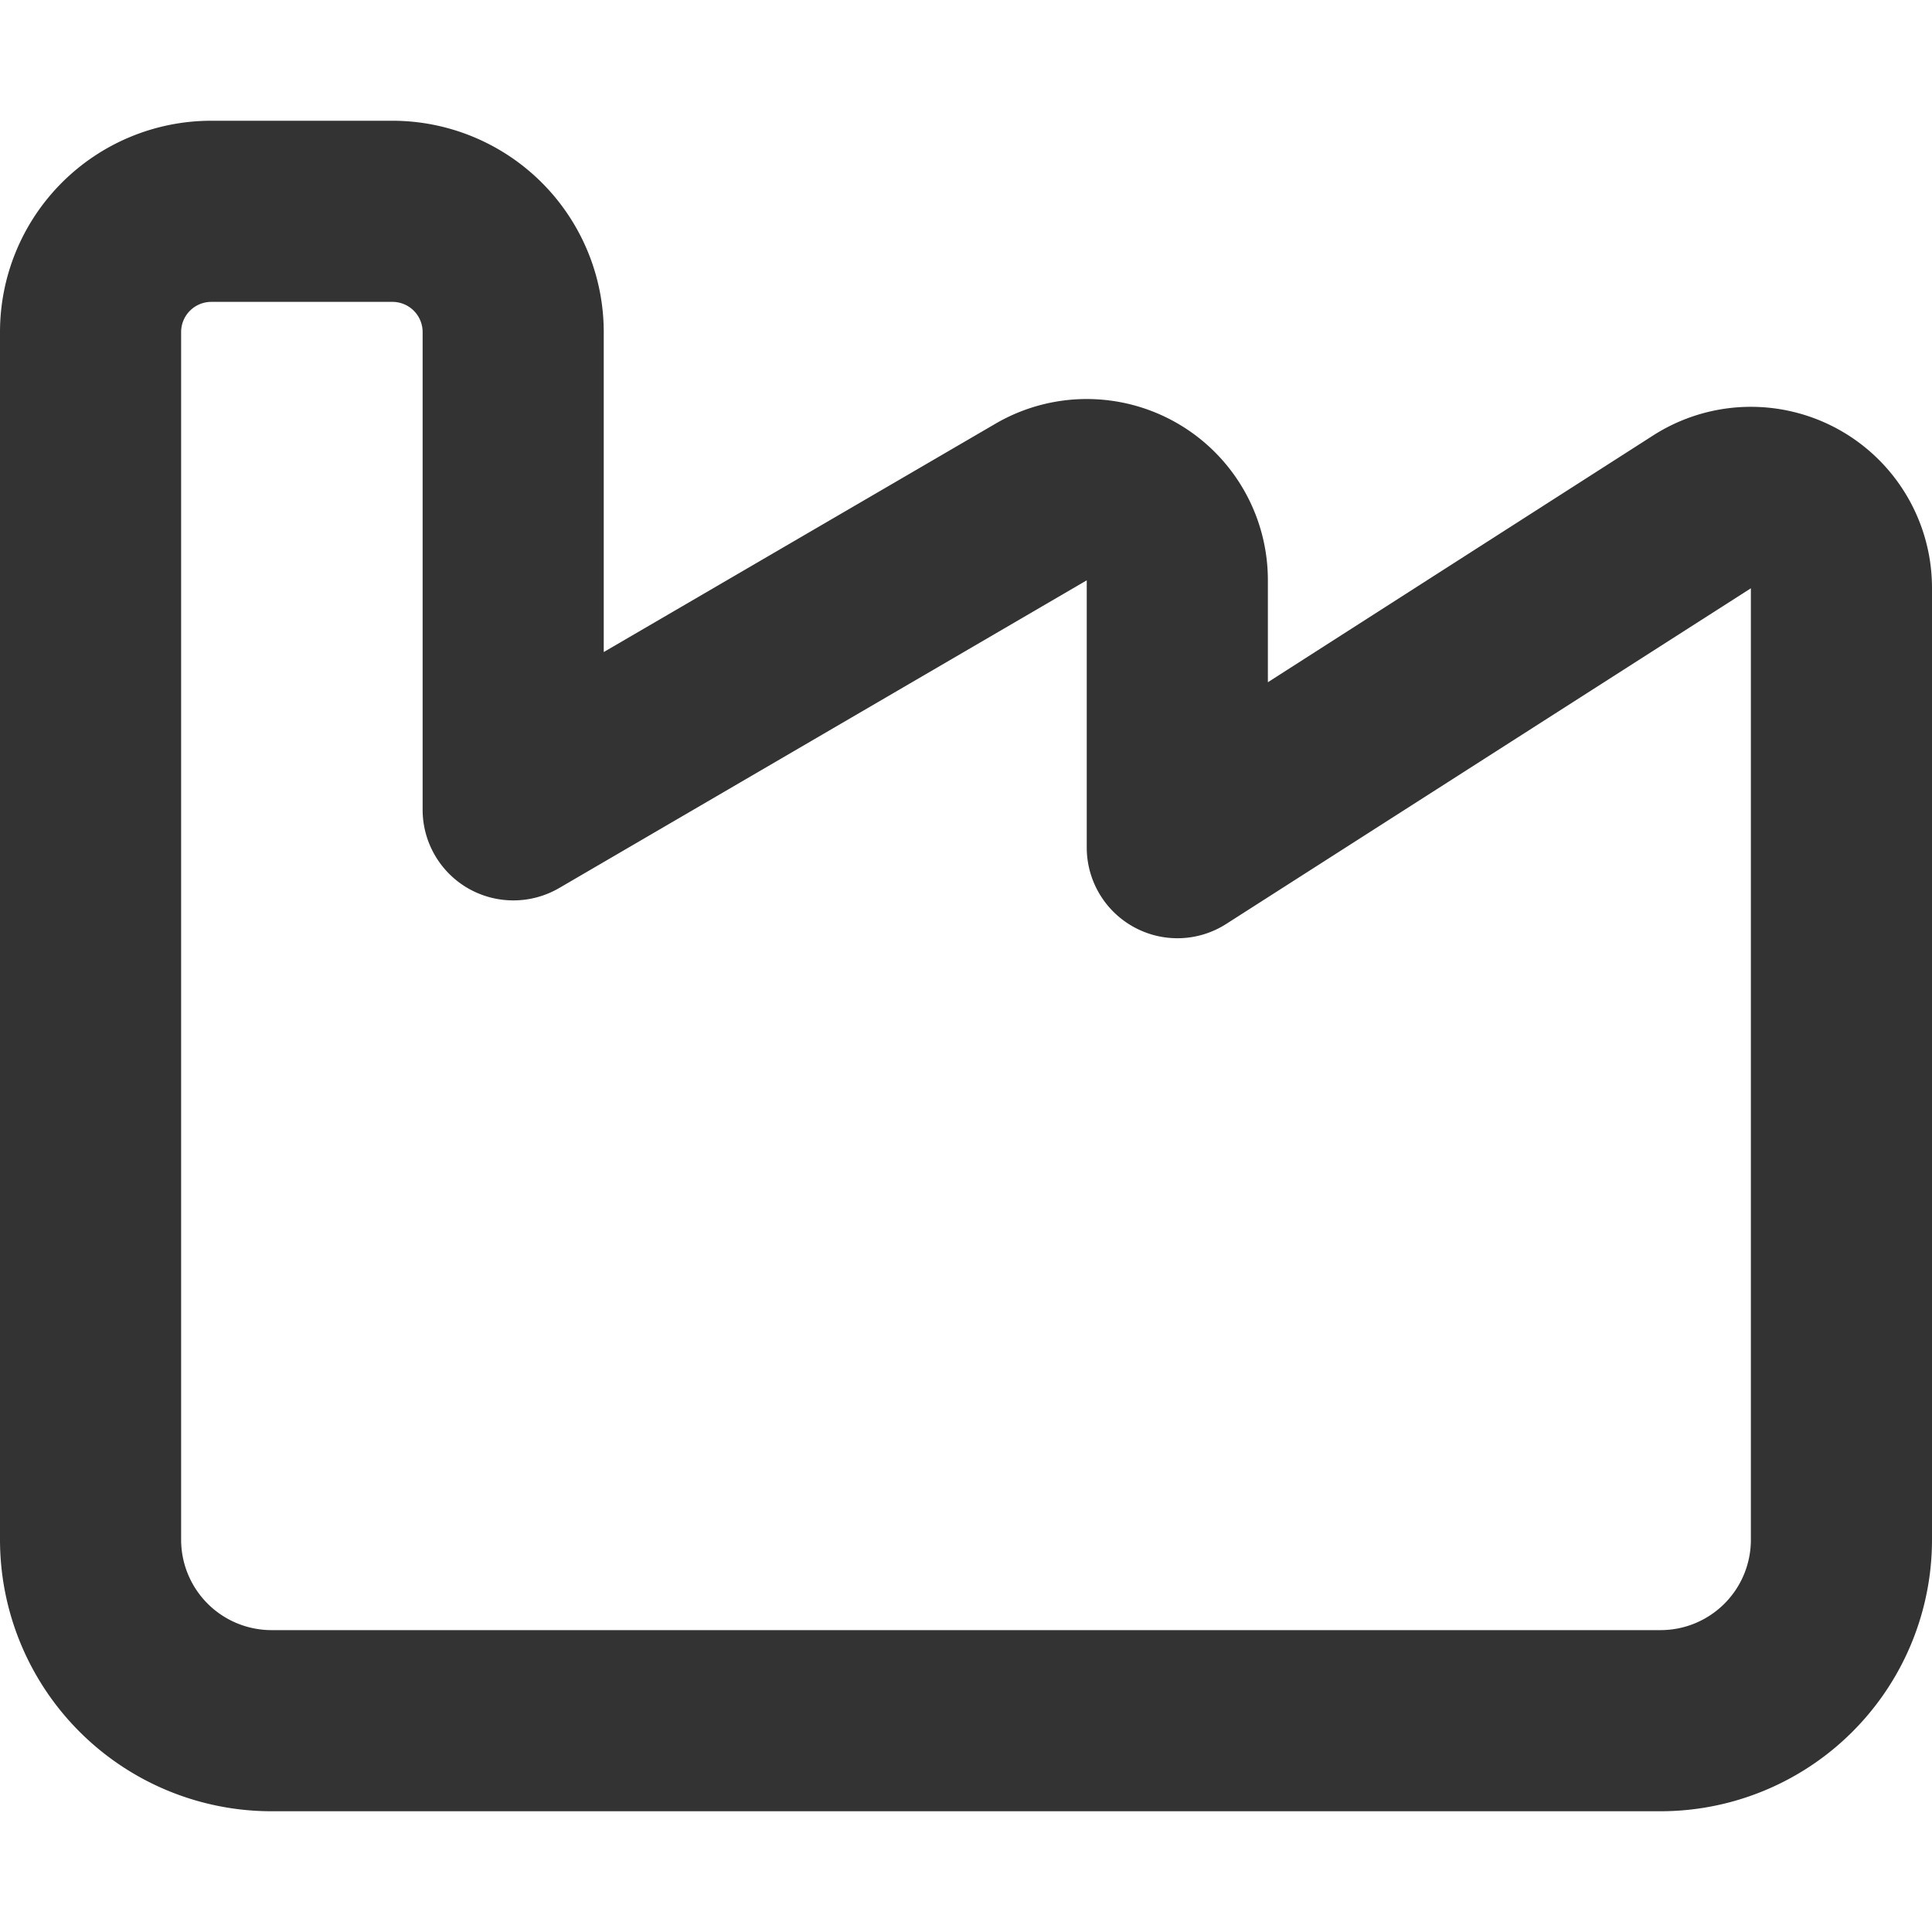 <svg id="Icon_-_Industry" data-name="Icon - Industry" xmlns="http://www.w3.org/2000/svg" xmlns:xlink="http://www.w3.org/1999/xlink" width="16" height="16" viewBox="0 0 16 16">
  <defs>
    <clipPath id="clip-path">
      <rect id="Area" width="16" height="16" transform="translate(1)" fill="#fff" opacity="0"/>
    </clipPath>
  </defs>
  <rect id="Area-2" data-name="Area" width="16" height="16" fill="#fff" opacity="0"/>
  <g id="マスクグループ_3" data-name="マスクグループ 3" transform="translate(-1)" clip-path="url(#clip-path)">
    <path id="パス_7028" data-name="パス 7028" d="M-8-11.25A1.75,1.75,0,0,1-6.25-13h1.5A1.751,1.751,0,0,1-3-11.25V-8.6L.244-10.491A1.5,1.5,0,0,1,2.5-9.194v.844l3.191-2.044A1.5,1.5,0,0,1,8-9.128V-1.25A2.249,2.249,0,0,1,5.75,1H-5.75A2.249,2.249,0,0,1-8-1.25Zm1.75-.25a.25.25,0,0,0-.25.25v10a.749.749,0,0,0,.75.75H5.75a.748.748,0,0,0,.75-.75V-9.128L2.153-6.347a.749.749,0,0,1-.762.025A.751.751,0,0,1,1-6.981V-9.194l-4.372,2.55a.754.754,0,0,1-.753,0,.752.752,0,0,1-.375-.65V-11.25a.25.25,0,0,0-.25-.25Z" transform="translate(9 14)" fill="#333"/>
  </g>
</svg>
